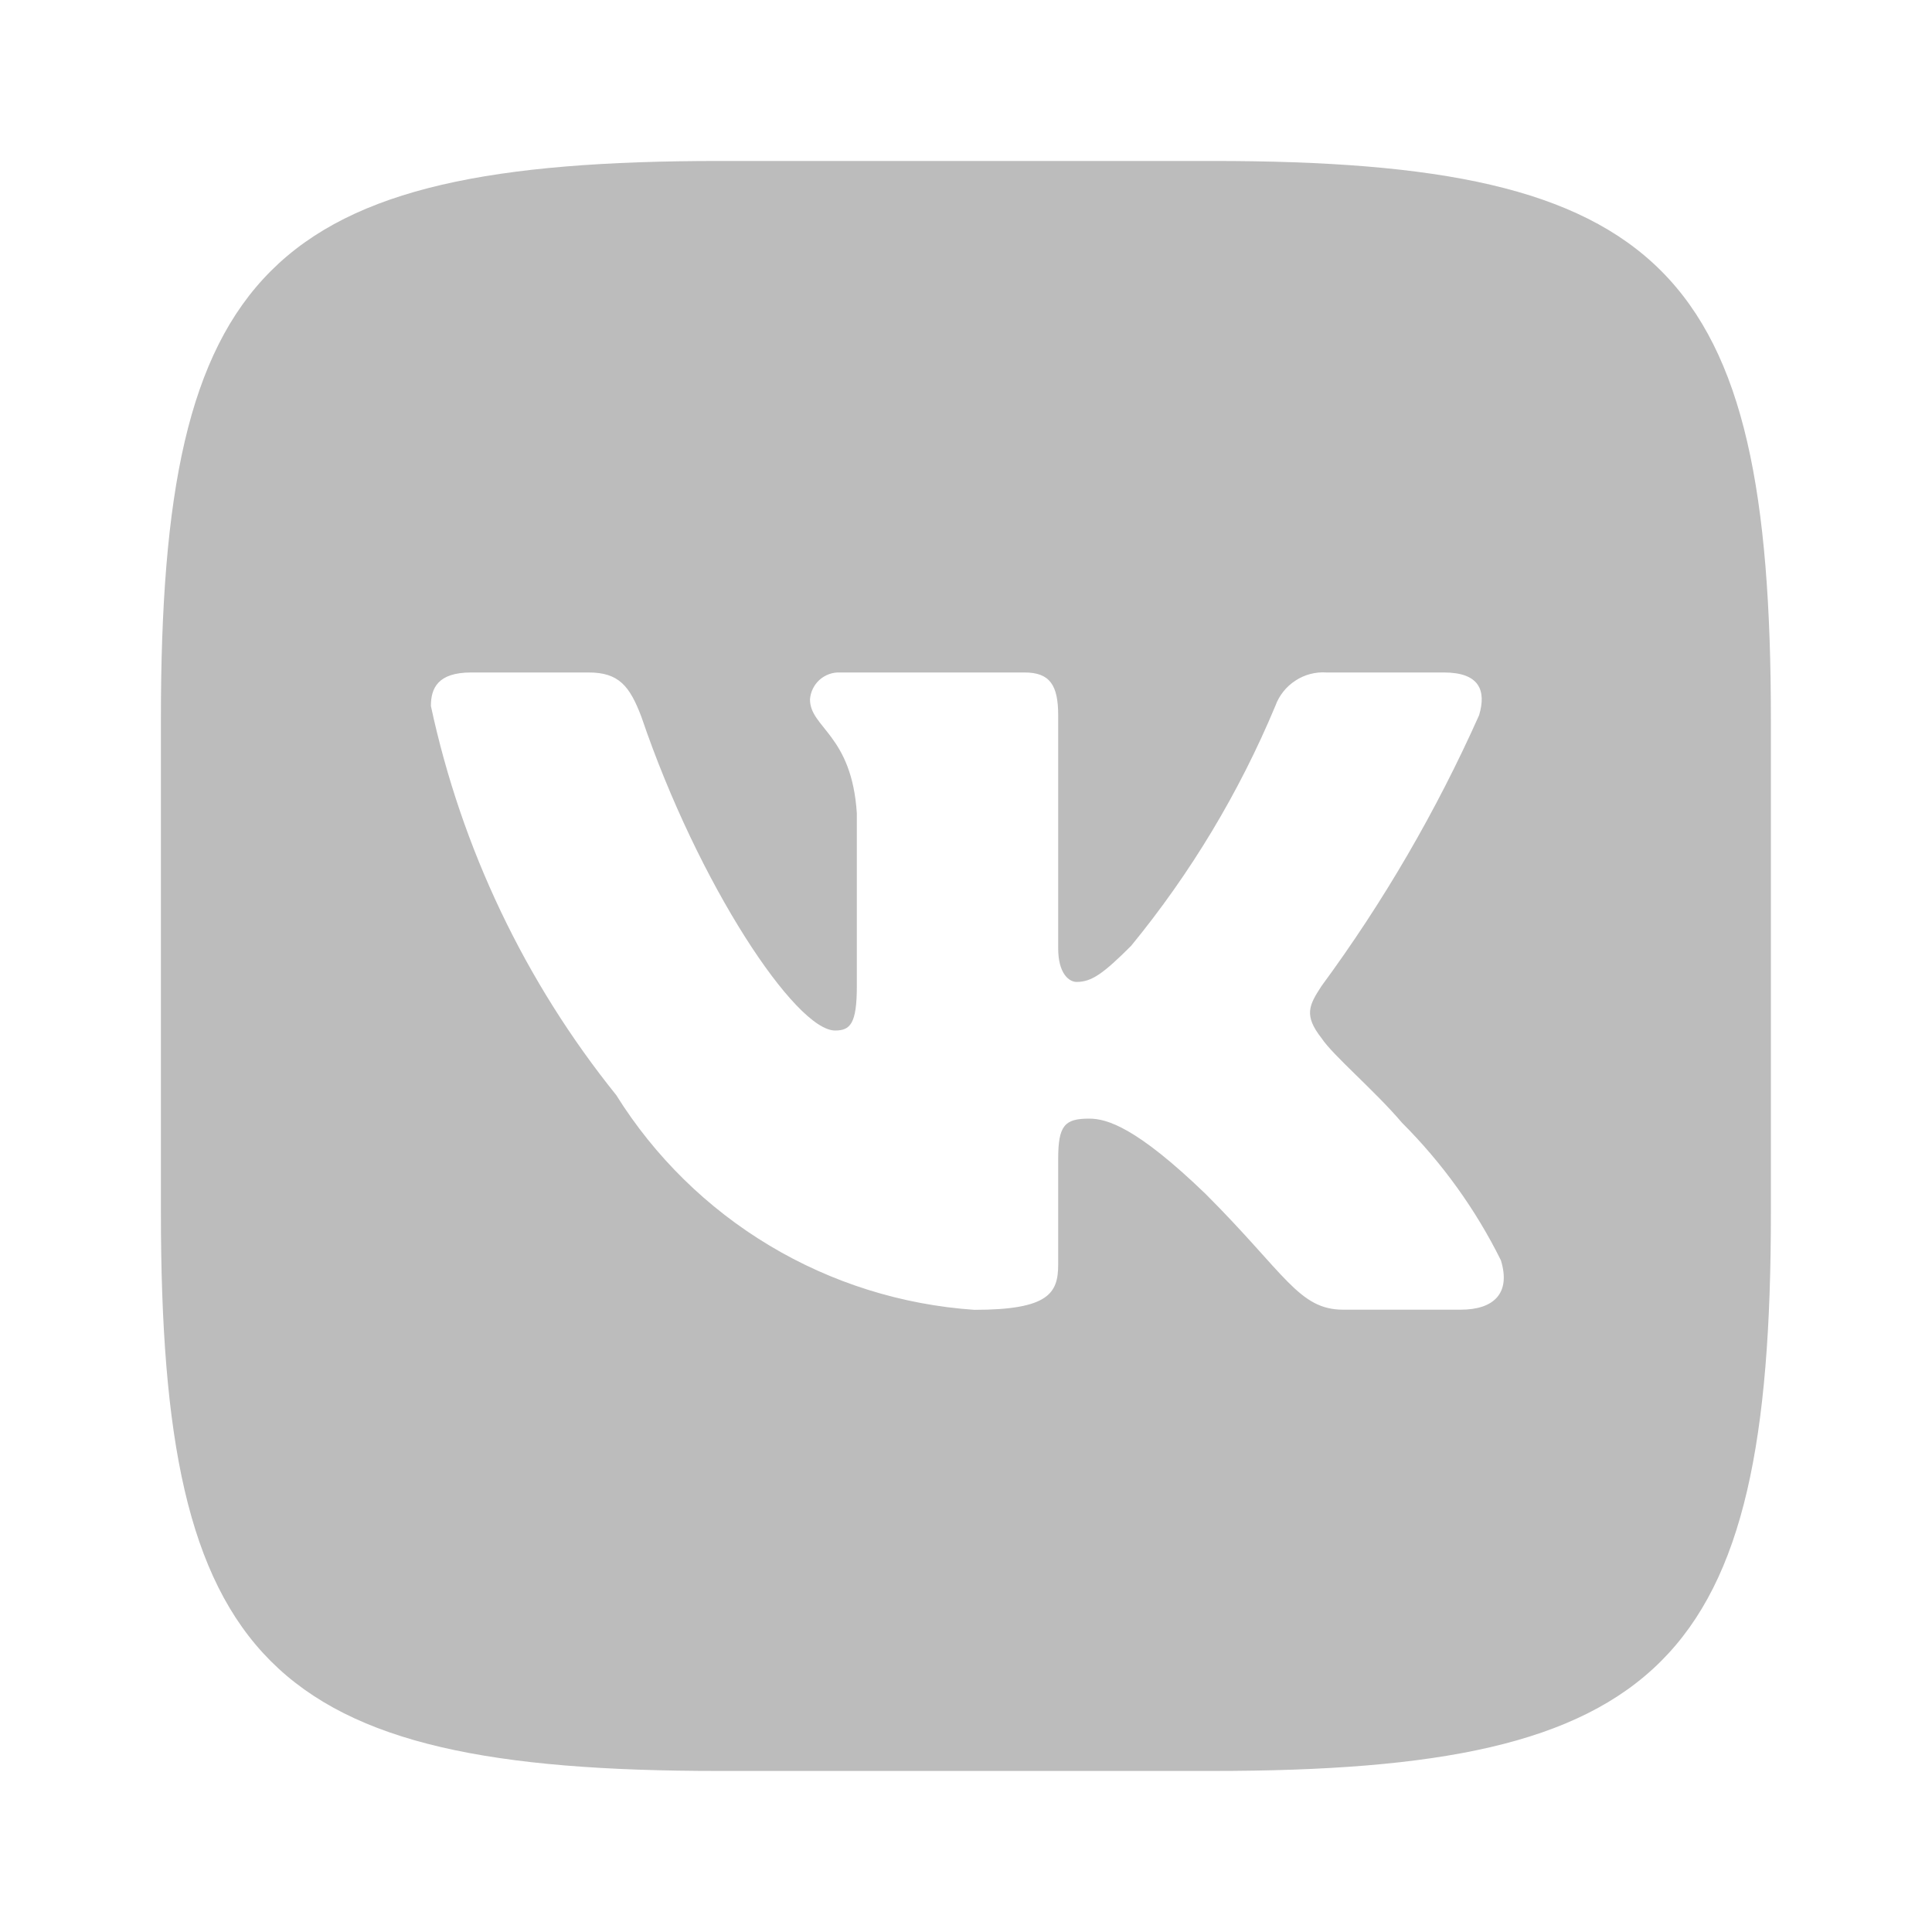 <?xml version="1.0" encoding="UTF-8"?> <svg xmlns="http://www.w3.org/2000/svg" width="28" height="28" viewBox="0 0 28 28" fill="none"><path d="M17.584 2.333H10.426C3.886 2.333 2.332 3.888 2.332 10.415V17.573C2.332 24.111 3.876 25.666 10.414 25.666H17.572C24.11 25.666 25.665 24.123 25.665 17.585V10.427C25.665 3.887 24.122 2.333 17.584 2.333ZM21.169 18.981H19.467C18.823 18.981 18.629 18.46 17.474 17.305C16.466 16.333 16.04 16.212 15.785 16.212C15.432 16.212 15.336 16.308 15.336 16.795V18.326C15.336 18.74 15.201 18.983 14.12 18.983C13.071 18.911 12.053 18.592 11.151 18.051C10.249 17.51 9.488 16.763 8.931 15.871C7.608 14.227 6.688 12.296 6.245 10.232C6.245 9.977 6.342 9.746 6.828 9.746H8.531C8.968 9.746 9.126 9.941 9.296 10.39C10.122 12.821 11.531 14.935 12.103 14.935C12.322 14.935 12.418 14.838 12.418 14.291V11.788C12.345 10.646 11.739 10.549 11.739 10.136C11.747 10.027 11.797 9.925 11.878 9.852C11.96 9.78 12.066 9.741 12.175 9.746H14.849C15.214 9.746 15.336 9.928 15.336 10.366V13.744C15.336 14.109 15.493 14.231 15.603 14.231C15.822 14.231 15.991 14.109 16.393 13.708C17.255 12.657 17.959 11.486 18.483 10.231C18.537 10.081 18.639 9.952 18.773 9.865C18.906 9.777 19.065 9.735 19.224 9.746H20.926C21.436 9.746 21.545 10.002 21.436 10.366C20.817 11.752 20.052 13.068 19.152 14.291C18.969 14.571 18.895 14.717 19.152 15.045C19.321 15.3 19.917 15.799 20.319 16.272C20.901 16.854 21.386 17.527 21.752 18.265C21.898 18.739 21.654 18.981 21.169 18.981Z" fill="#BCBCBC"></path></svg> 